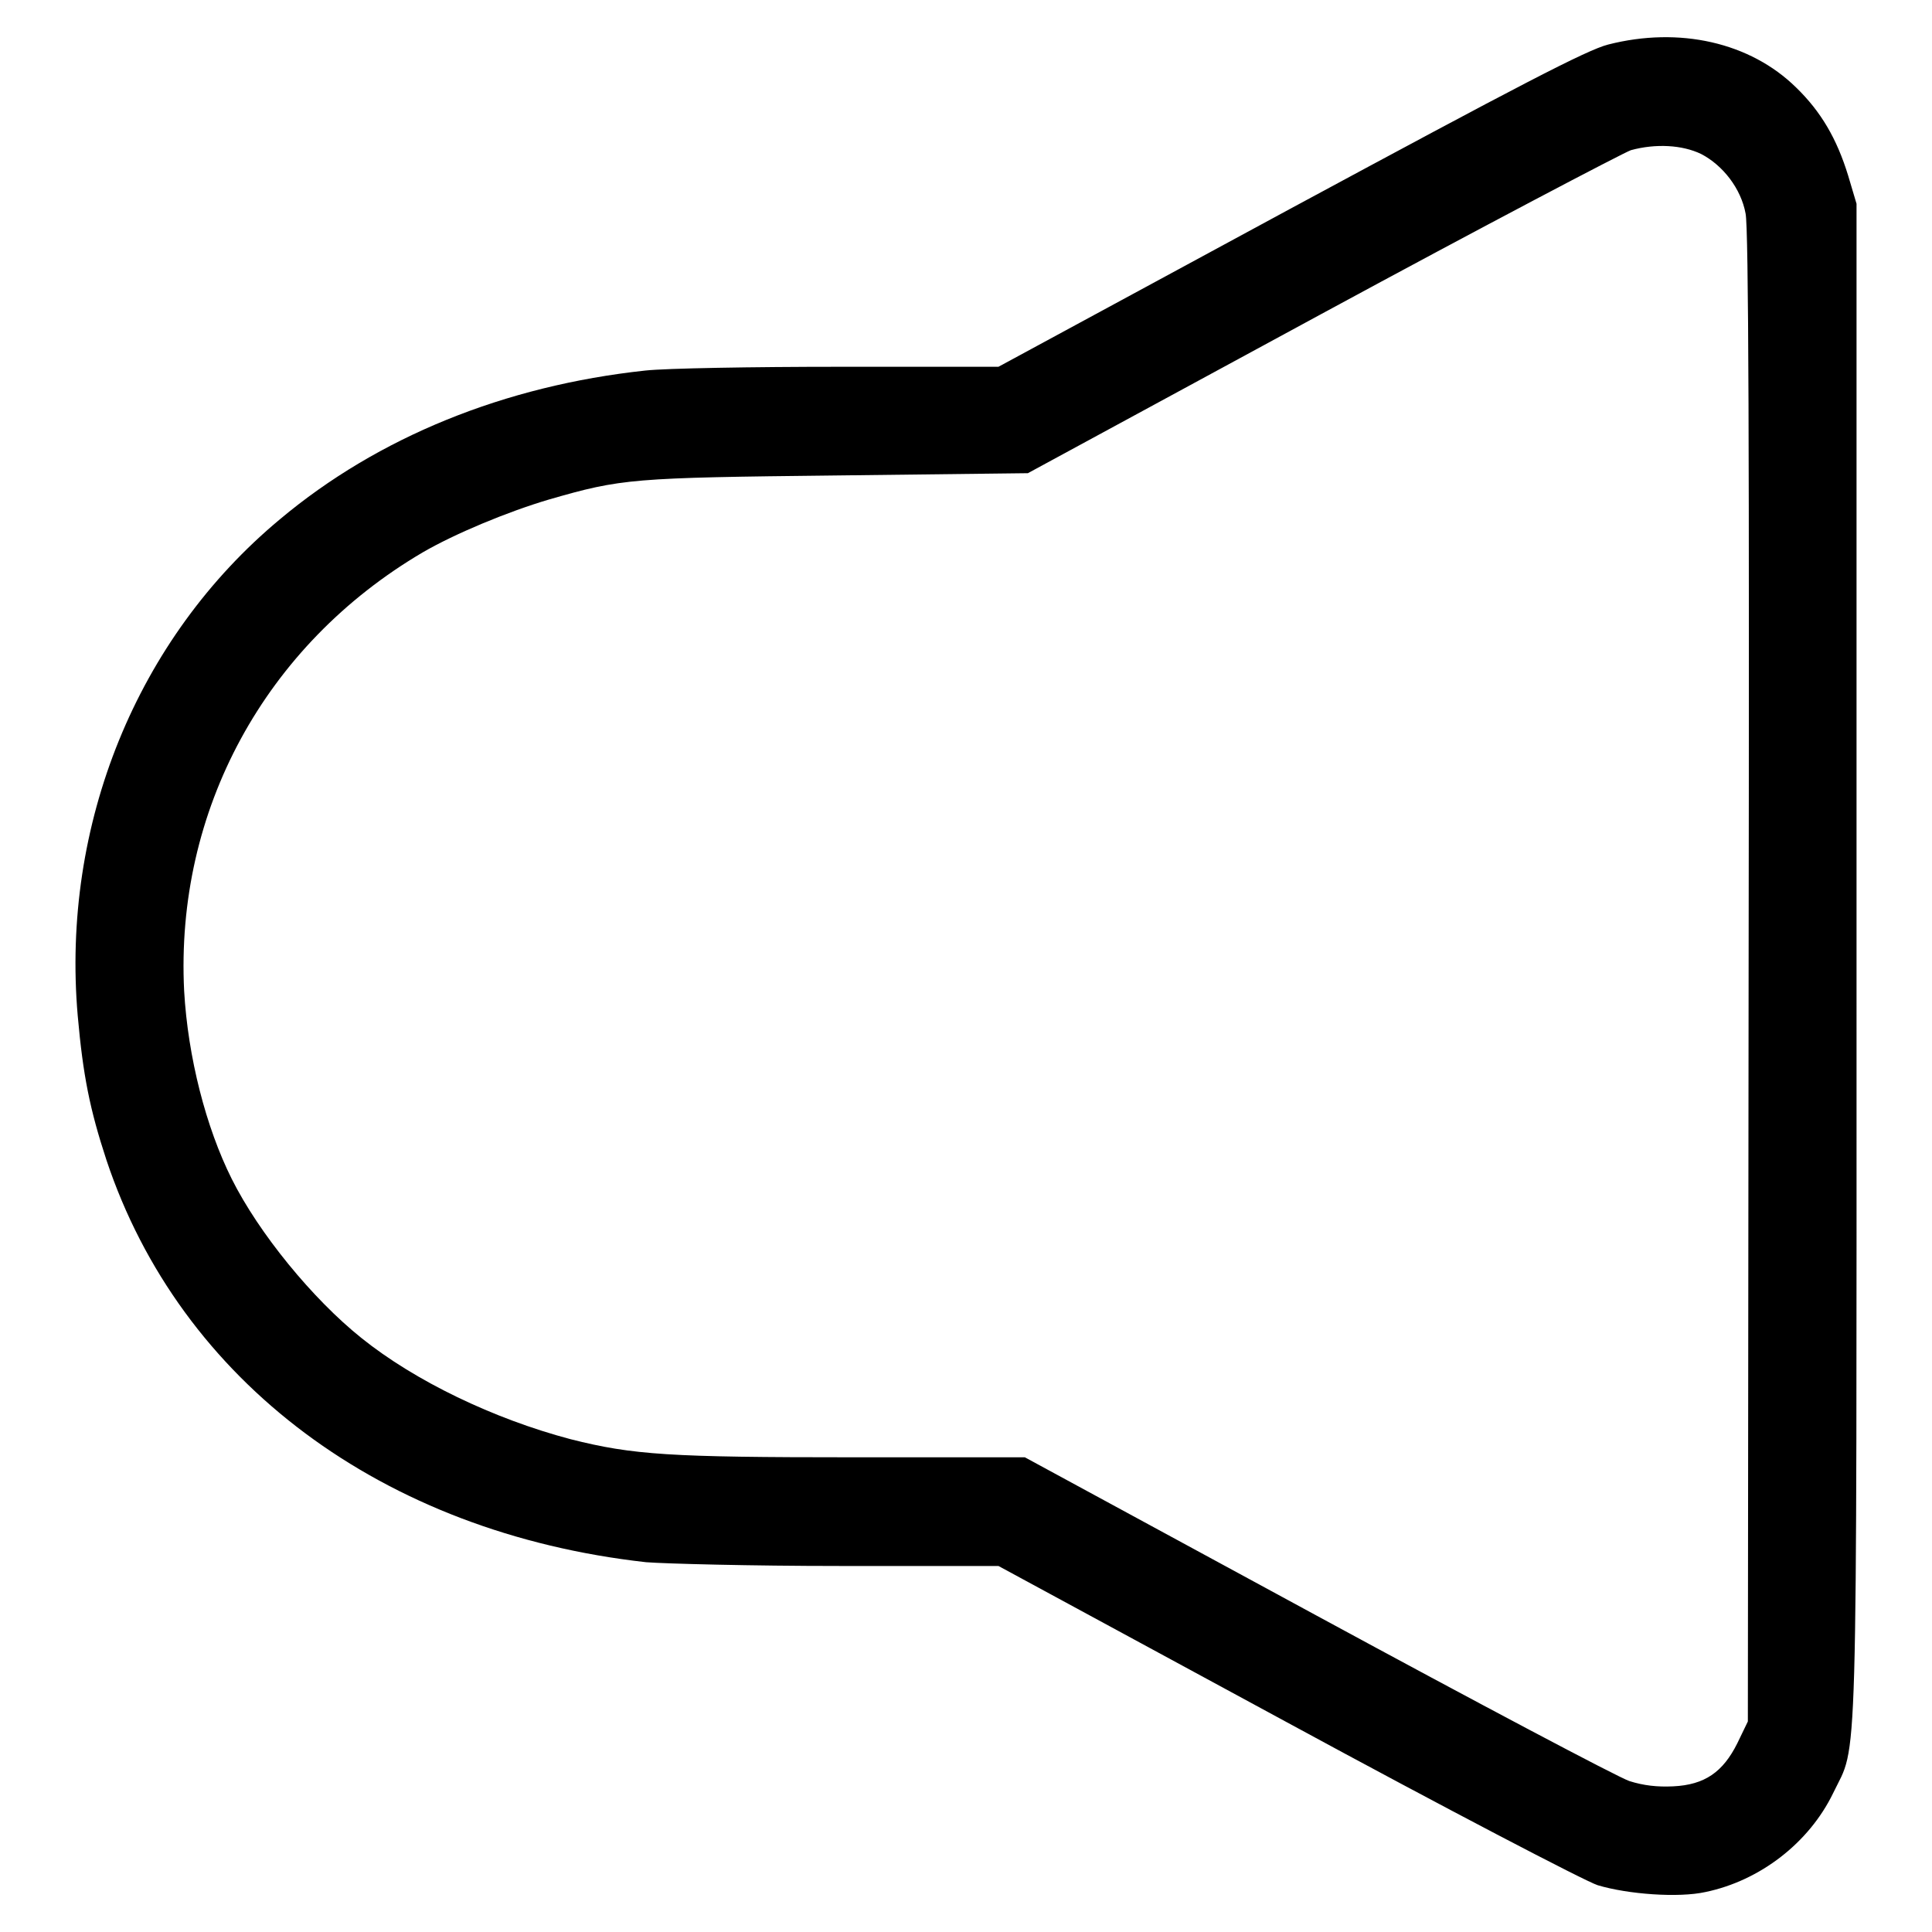 <?xml version="1.0" encoding="utf-8"?>
<!-- Svg Vector Icons : http://www.onlinewebfonts.com/icon -->
<!DOCTYPE svg PUBLIC "-//W3C//DTD SVG 1.1//EN" "http://www.w3.org/Graphics/SVG/1.1/DTD/svg11.dtd">
<svg version="1.1" xmlns="http://www.w3.org/2000/svg" xmlns:xlink="http://www.w3.org/1999/xlink" x="0px" y="0px" viewBox="0 0 256 256" enable-background="new 0 0 256 256" xml:space="preserve">
<g><g><g><path fill="#000000" d="M213.1,5.9c-2.8,0.7-11.8,5.4-42.2,21.8l-38.6,20.9h-21c-11.6,0-23.1,0.2-25.8,0.5c-18.6,2-35.4,8.8-48.4,19.7c-19,15.8-29,40.5-26.8,65.8c0.7,7.9,1.6,12.4,3.8,19.1c9.8,29.4,36.6,49.4,71.5,53.3c2.5,0.2,14,0.5,25.6,0.5h21.1l38.2,20.7c21,11.4,39.6,21.1,41.2,21.6c4,1.2,10.7,1.7,14.3,0.9c7.2-1.5,13.7-6.5,16.9-13.1c3.3-6.9,3.1,0.8,3.1-109.9V27l-1.1-3.7c-1.5-4.9-3.6-8.5-6.9-11.7C231.9,5.6,222.5,3.5,213.1,5.9z M225.4,20.4c2.9,1.5,5.3,4.6,5.9,7.9c0.4,1.9,0.5,31.5,0.4,101.2l-0.1,98.6l-1.4,2.9c-1.9,3.8-4.3,5.5-8.5,5.7c-2.1,0.1-3.9-0.1-5.8-0.7c-1.5-0.5-20.2-10.4-41.4-21.9l-38.7-21H113c-24.2,0-29.1-0.3-37.4-2.4C65.4,188,55,183,47.9,177.3c-6.5-5.2-13.6-13.9-17.2-21.1c-3.4-6.8-5.8-16.1-6.3-24.9C23.2,107.4,35.1,85.5,56,73.2c4.3-2.5,11.3-5.4,16.7-7c9.7-2.8,11-2.9,38.2-3.2l25.3-0.3l38.9-21.1c21.4-11.6,39.9-21.3,41-21.7C219.4,19,222.9,19.2,225.4,20.4z"/></g></g></g>
</svg>